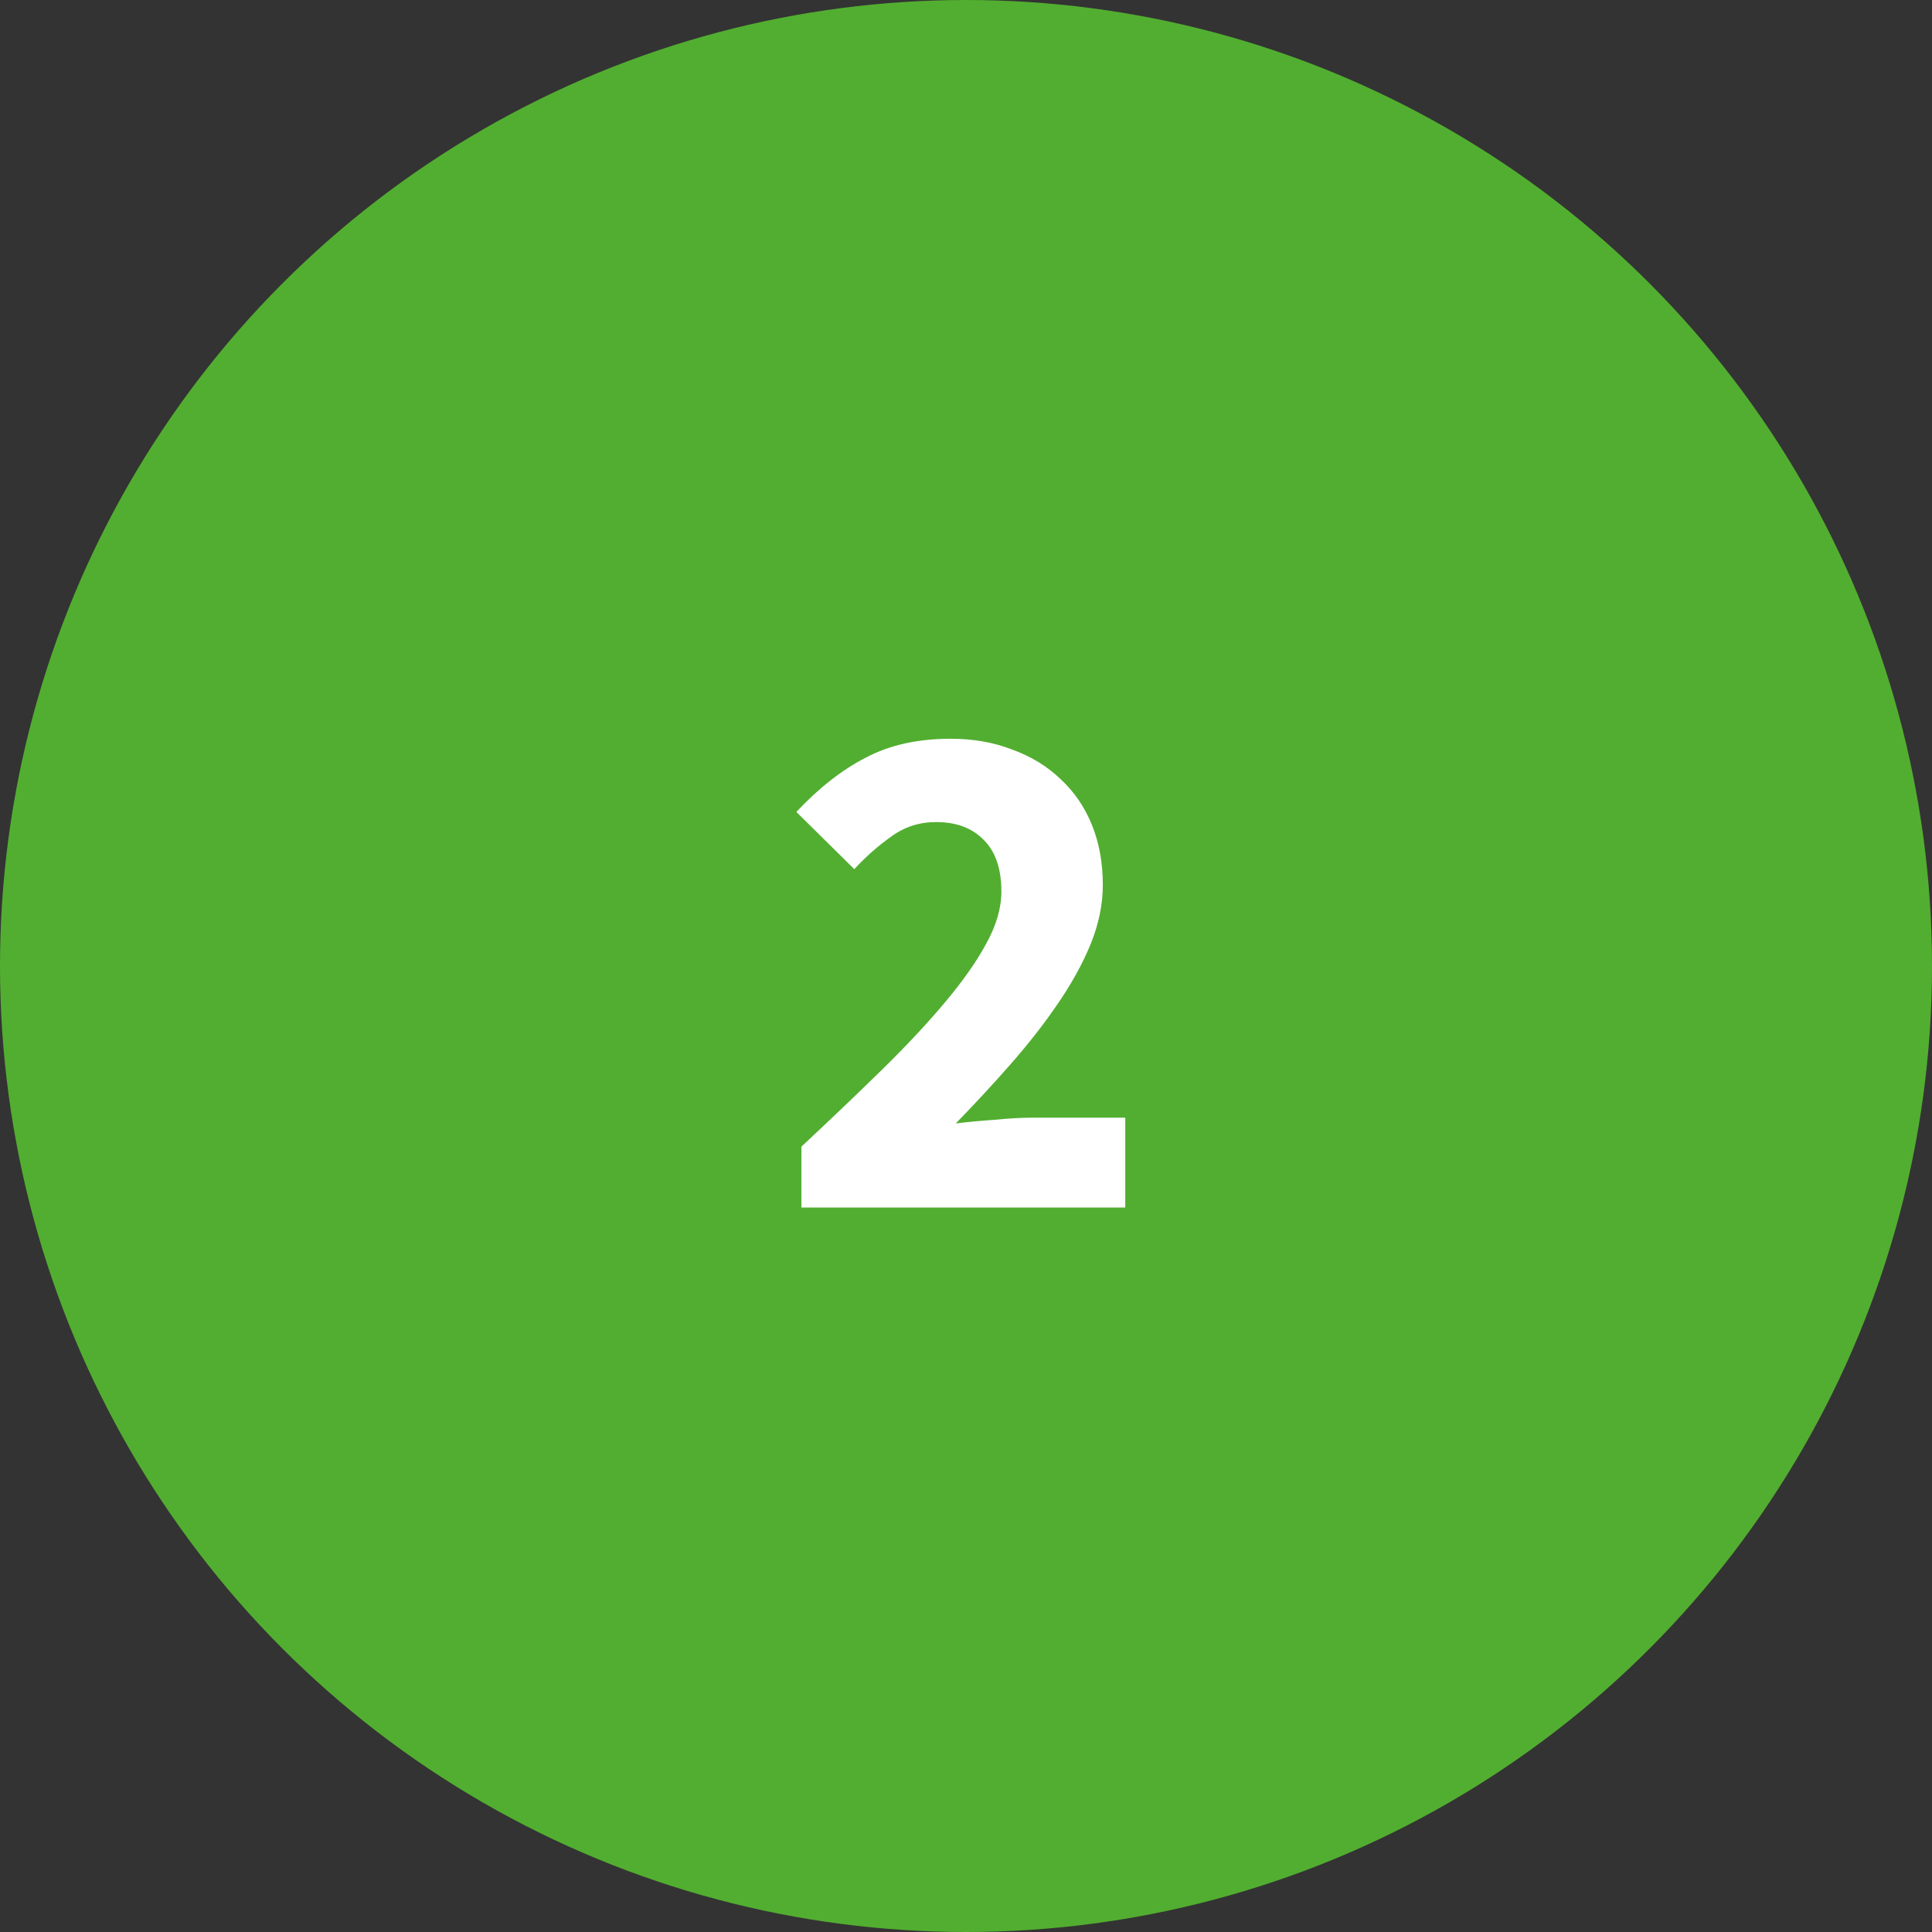 <svg width="48" height="48" viewBox="0 0 48 48" fill="none" xmlns="http://www.w3.org/2000/svg">
<rect x="0" y="0" width="48" height="48" fill="#333333" stroke="none"/>
<circle cx="24" cy="24" r="24" fill="#52AE30"/>
<path d="M19.911 30V28.488C20.643 27.804 21.309 27.168 21.909 26.58C22.521 25.98 23.043 25.422 23.475 24.906C23.919 24.378 24.261 23.892 24.501 23.448C24.753 22.992 24.879 22.56 24.879 22.152C24.879 21.588 24.735 21.162 24.447 20.874C24.159 20.574 23.763 20.424 23.259 20.424C22.839 20.424 22.467 20.544 22.143 20.784C21.819 21.012 21.513 21.282 21.225 21.594L19.785 20.172C20.349 19.572 20.925 19.122 21.513 18.822C22.101 18.51 22.803 18.354 23.619 18.354C24.183 18.354 24.693 18.444 25.149 18.624C25.617 18.792 26.019 19.038 26.355 19.362C26.691 19.674 26.949 20.052 27.129 20.496C27.309 20.94 27.399 21.438 27.399 21.99C27.399 22.47 27.297 22.962 27.093 23.466C26.889 23.958 26.613 24.456 26.265 24.96C25.929 25.452 25.539 25.95 25.095 26.454C24.663 26.946 24.213 27.432 23.745 27.912C24.033 27.876 24.351 27.846 24.699 27.822C25.059 27.786 25.377 27.768 25.653 27.768H27.957V30H19.911Z" fill="white"/>
</svg>
